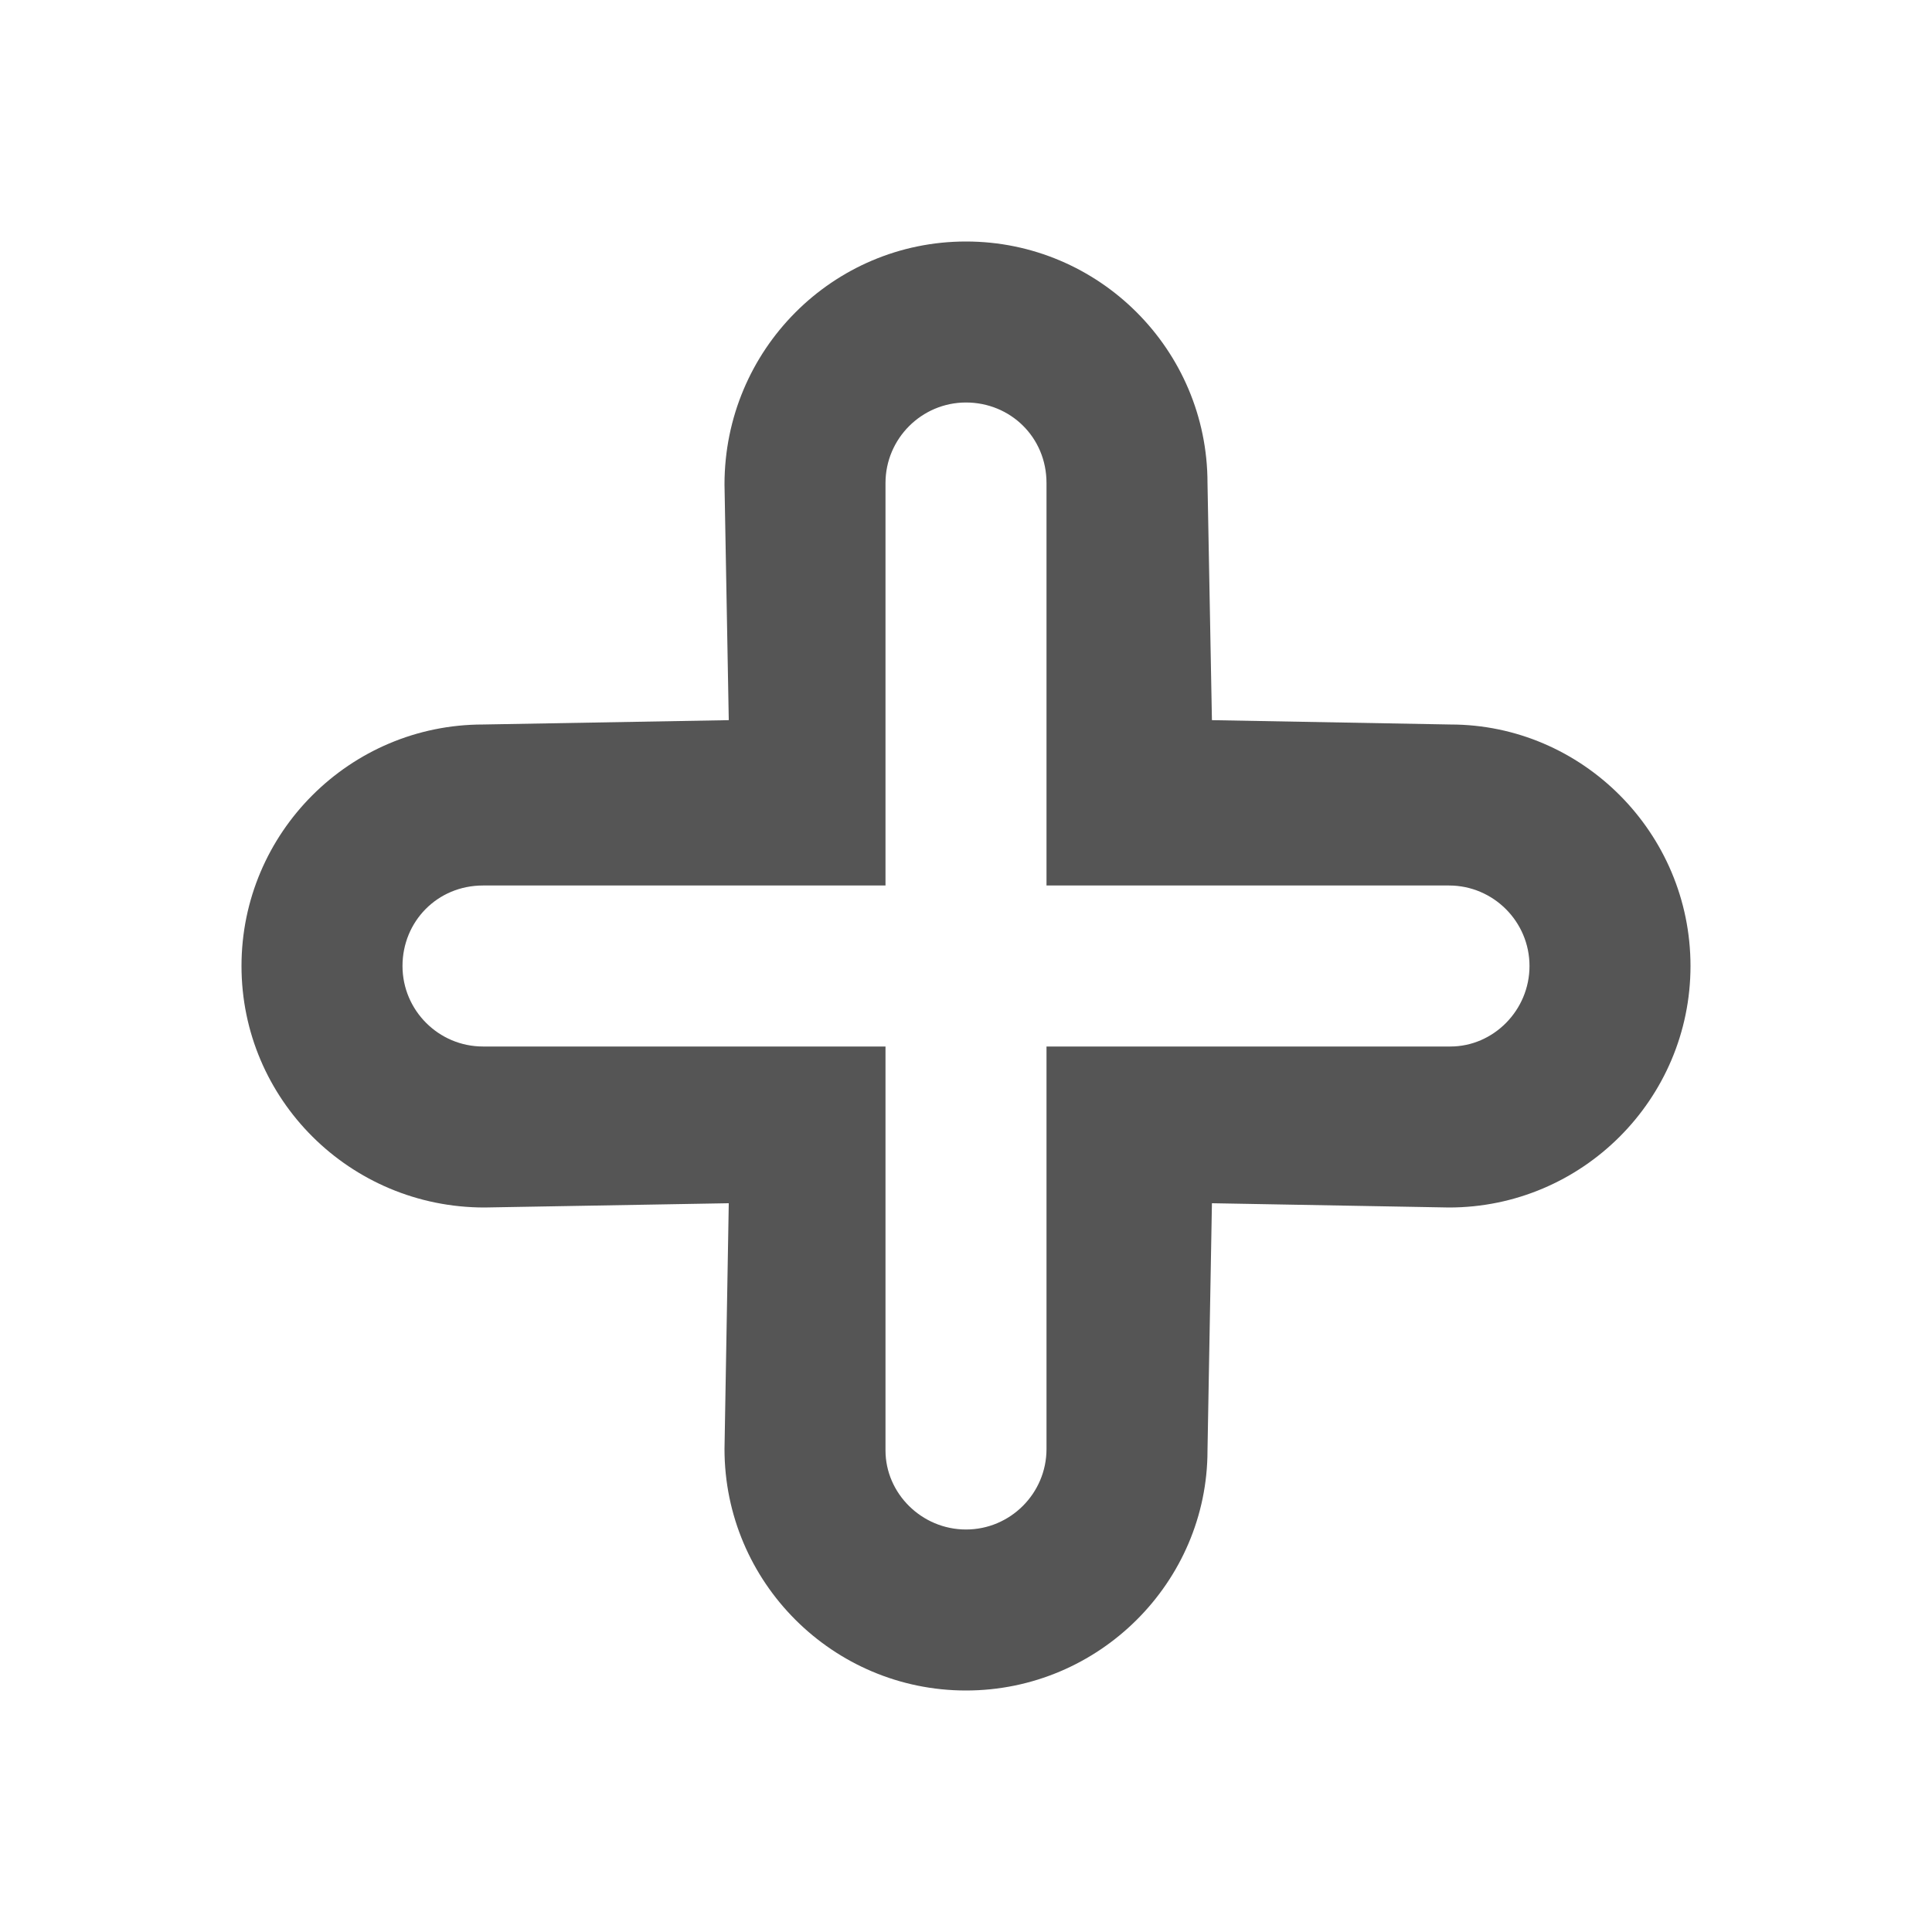 <svg width="24" height="24" viewBox="0 0 24 24" fill="none" xmlns="http://www.w3.org/2000/svg">
<path d="M12 21C10.346 21 9 19.654 9 18L9.053 14.947L6.018 15C4.346 15 3 13.654 3 12C3 10.346 4.346 9 6 9L9.053 8.946L9 6.018C9 4.346 10.346 3 12 3C13.654 3 15 4.346 15 6L15.055 8.946L18.018 9C19.654 9 21 10.346 21 12C21 13.654 19.654 15 18 15L15.055 14.947L15 18.018C15 19.654 13.654 21 12 21ZM11 13V18.018C11 18.551 11.449 19 12 19C12.551 19 13 18.551 13 18V13H18.018C18.551 13 19 12.551 19 12C19 11.449 18.551 11 18 11H13V6C13 5.431 12.551 5 12 5C11.449 5 11 5.449 11 6V11H6C5.431 11 5 11.449 5 12C5 12.551 5.449 13 6 13H11Z" fill="#555555"/>
</svg>
